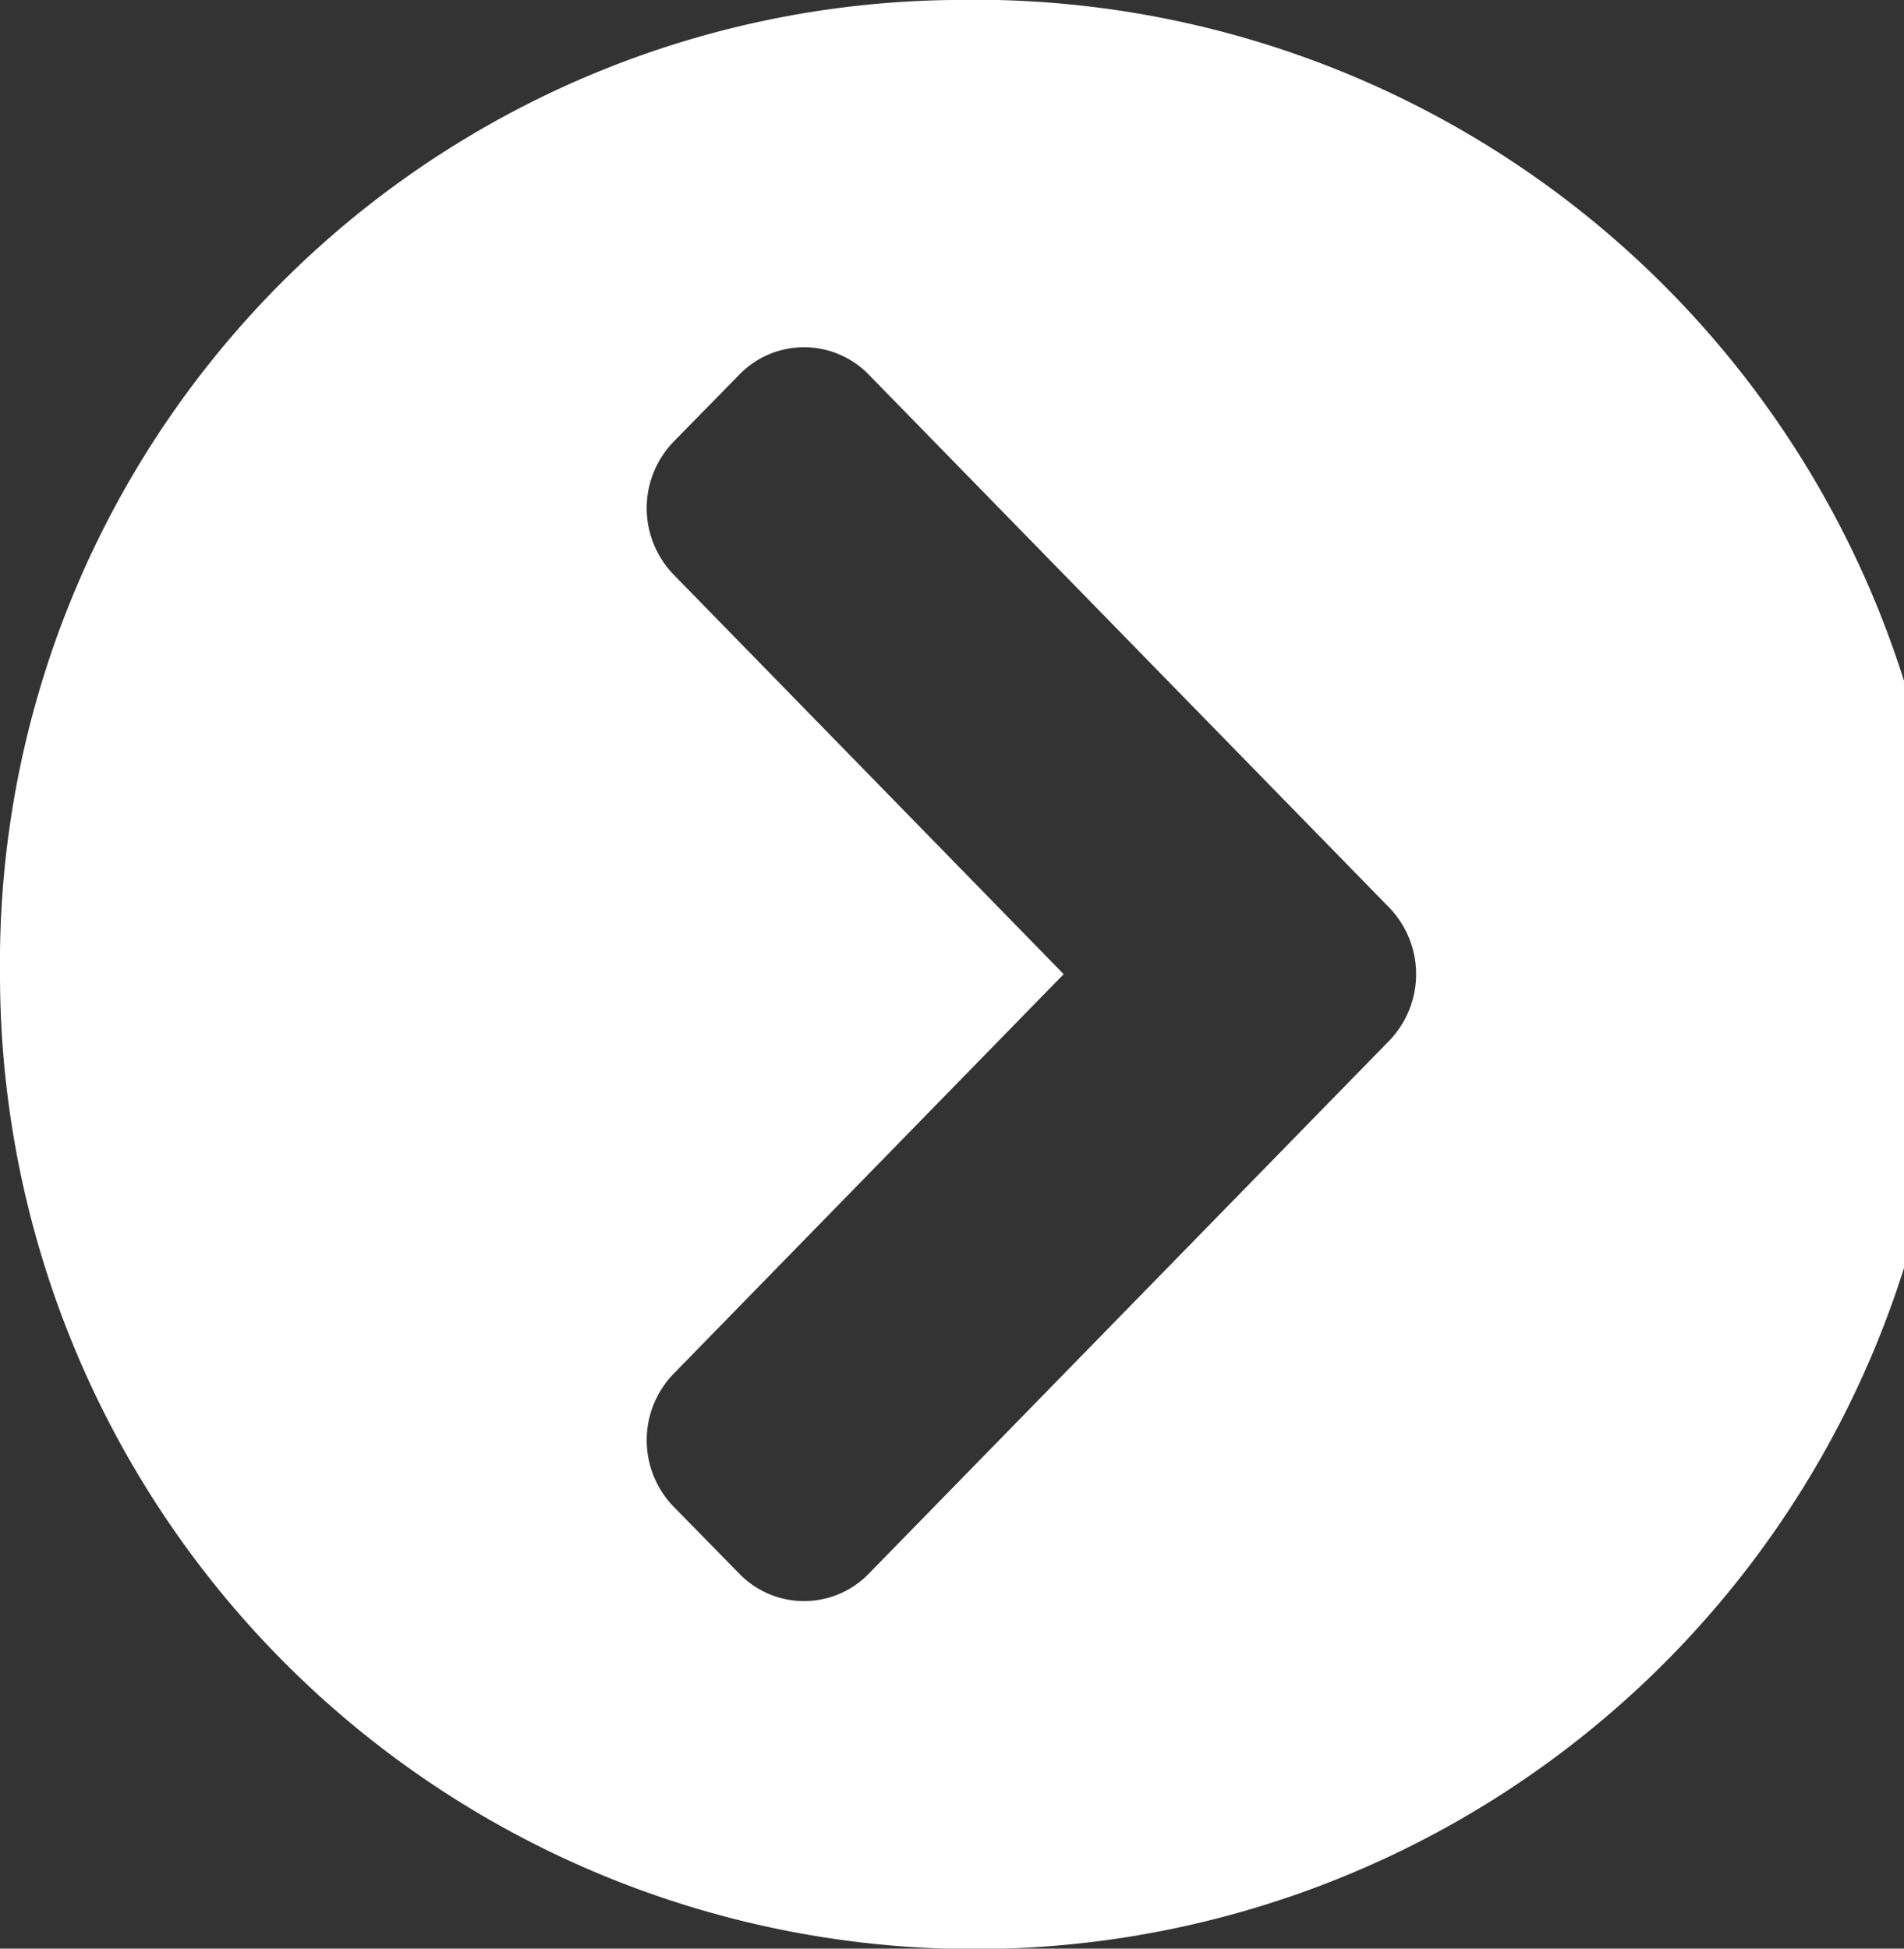 <svg xmlns="http://www.w3.org/2000/svg" width="11.44" height="11.708" viewBox="0 0 11.44 11.708"><rect x="0" y="0" width="11.44" height="11.708" fill="#333333" stroke="none"/><path d="M13.72,8A5.856,5.856,0,1,1,8,13.854,5.787,5.787,0,0,1,13.72,8Zm2.627,5.453-3.125-3.2a.542.542,0,0,0-.782,0l-.392.4a.574.574,0,0,0,0,.8l2.343,2.4-2.343,2.4a.574.574,0,0,0,0,.8l.392.4a.542.542,0,0,0,.782,0l3.125-3.2A.576.576,0,0,0,16.347,13.453Z" transform="translate(-8 -8)" fill="#fff"/></svg>